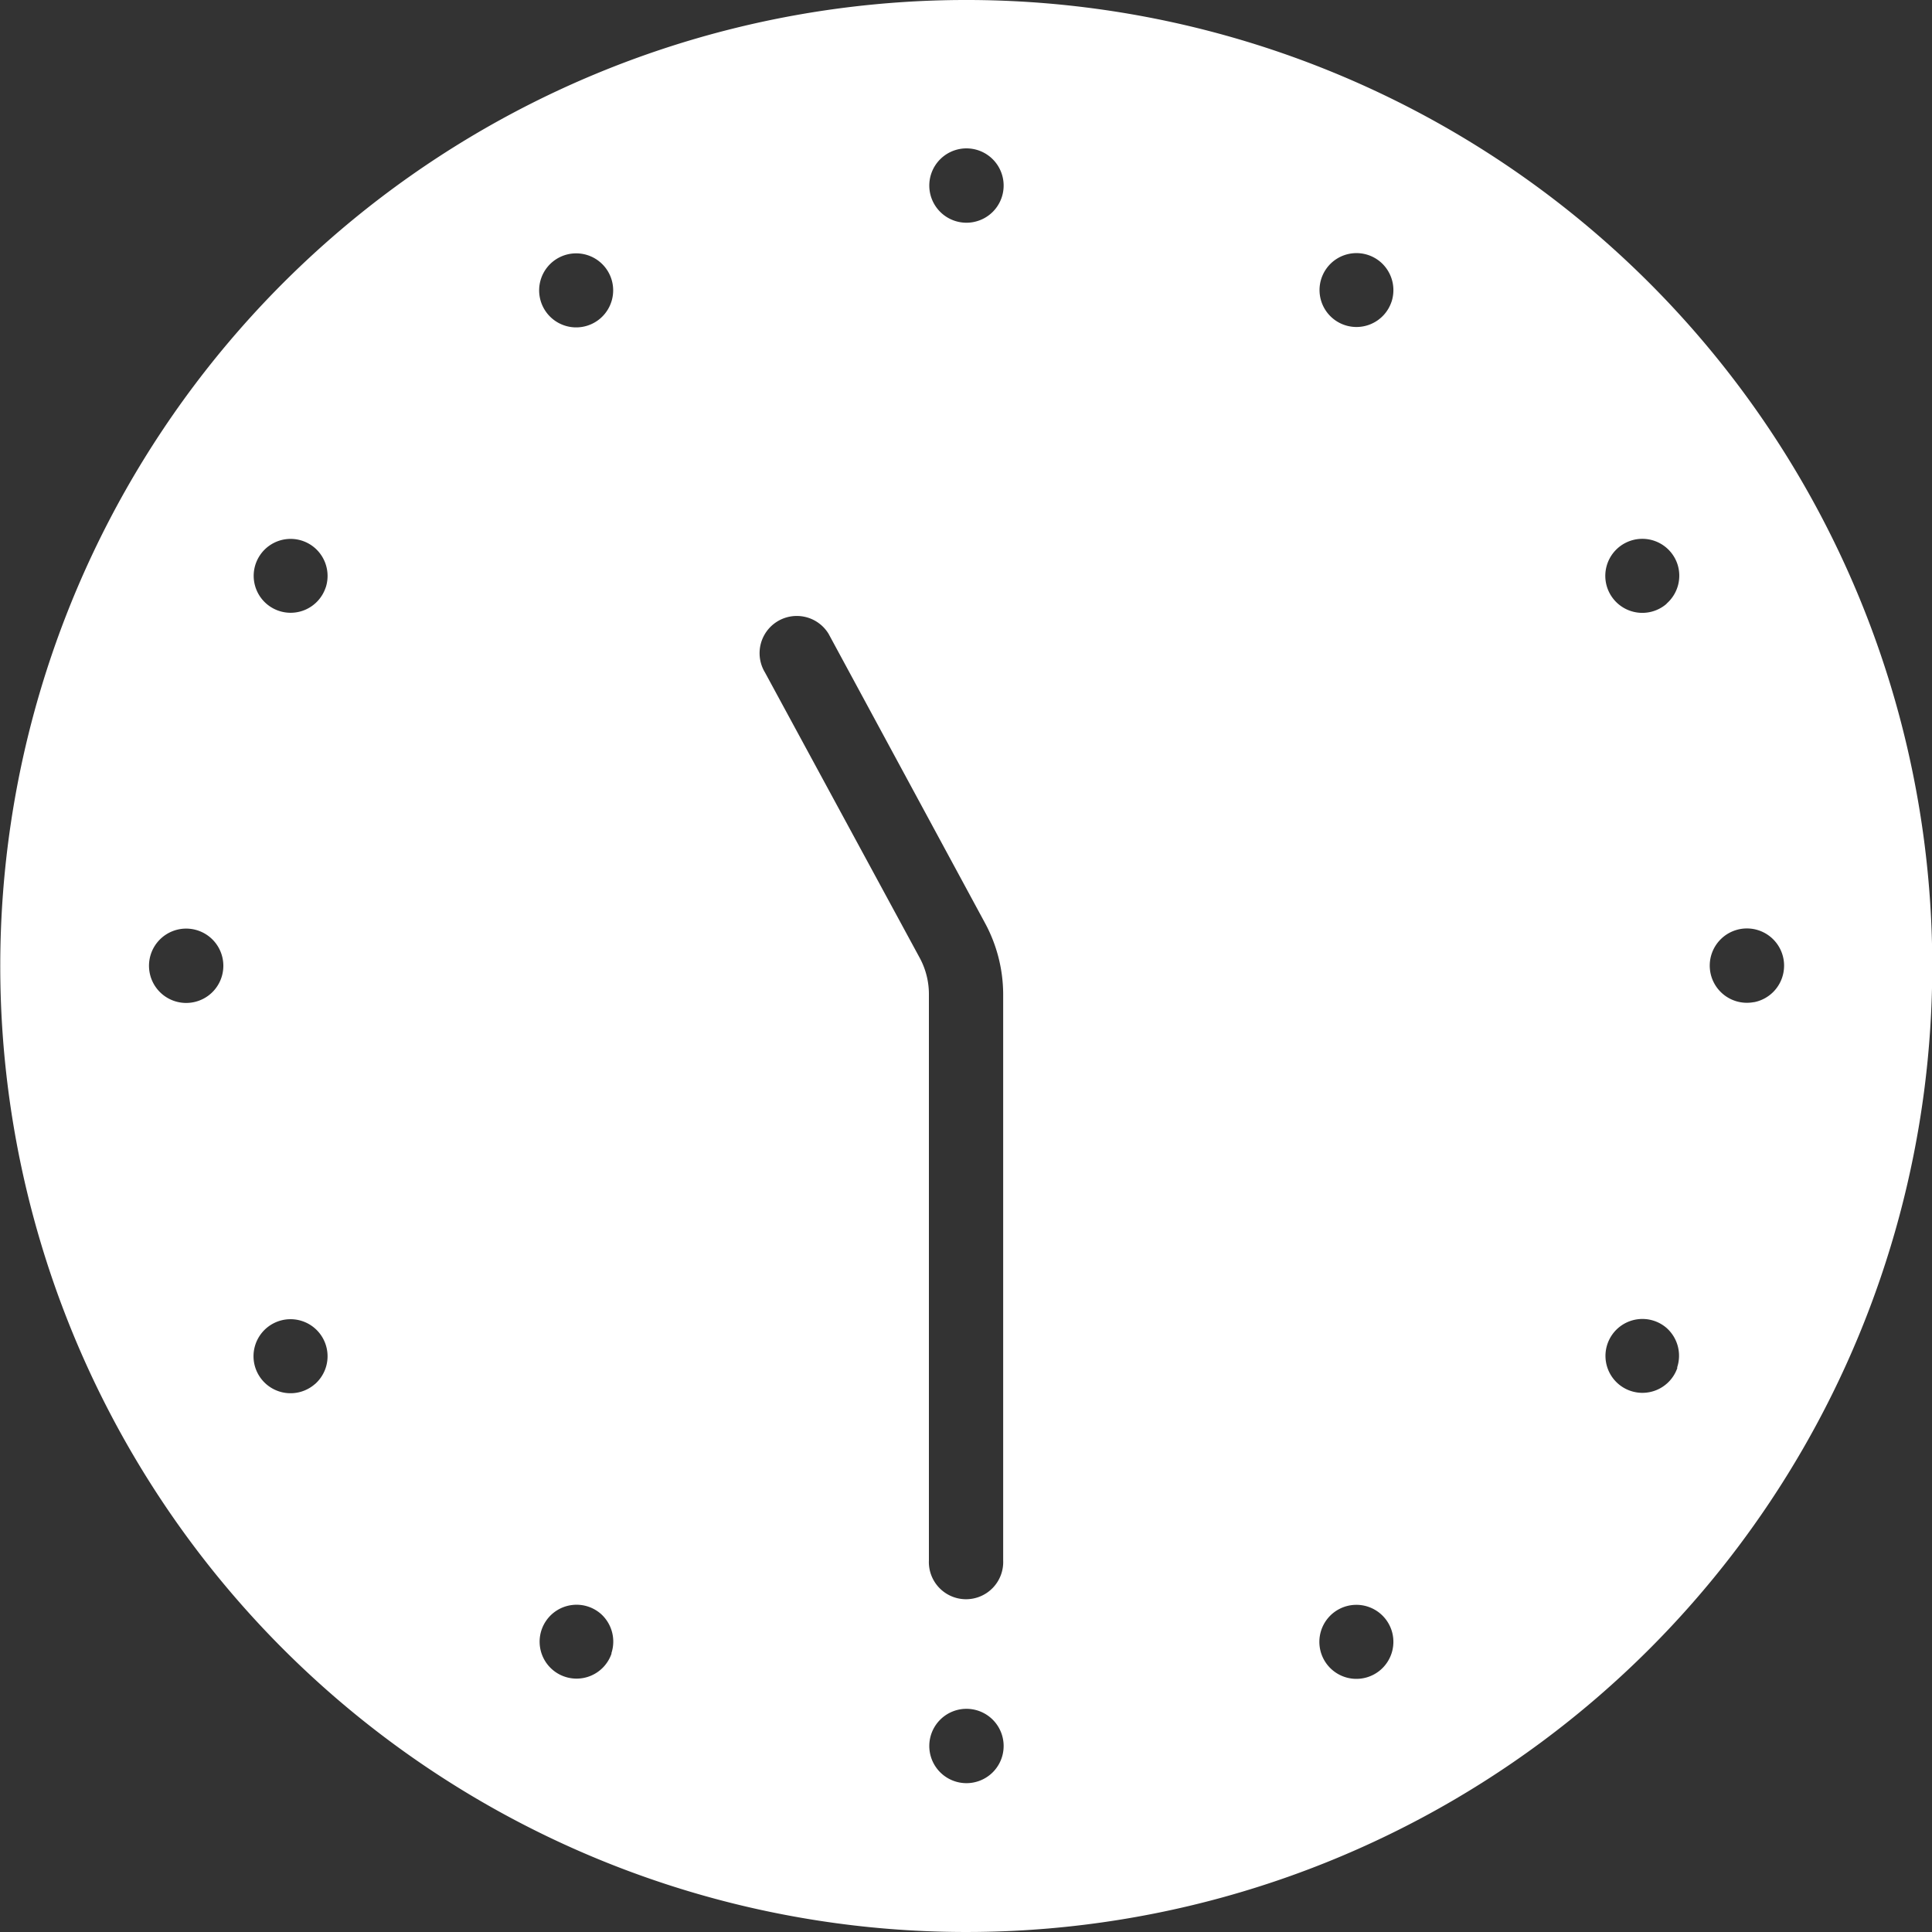 <svg xmlns="http://www.w3.org/2000/svg" width="25" height="25" viewBox="0 0 25 25">
  <rect x="0" y="0" width="25" height="25" fill="#333333" stroke="none"/>
  <path id="Icon_ionic-ios-clock" data-name="Icon ionic-ios-clock" d="M24.713,7.035a12.5,12.5,0,1,0,0,17.68A12.5,12.5,0,0,0,24.713,7.035ZM5.874,16.344a.481.481,0,1,1,.379-.379A.48.48,0,0,1,5.874,16.344Zm1.574,4.94a.479.479,0,1,1,.138-.511A.48.48,0,0,1,7.449,21.284Zm.138-10.306a.478.478,0,1,1-.138-.511A.481.481,0,0,1,7.587,10.977Zm3.7,13.792a.478.478,0,1,1-.138-.511A.481.481,0,0,1,11.283,24.769ZM11.144,7.492a.479.479,0,1,1,.138-.511A.48.48,0,0,1,11.144,7.492Zm2.127,4.585a.481.481,0,1,1,.823-.5l2.025,3.744a1.948,1.948,0,0,1,.234.913v7.332a.481.481,0,1,1-.961,0V16.236a.989.989,0,0,0-.114-.457Zm2.7,14.363a.481.481,0,1,1,.379-.379A.48.48,0,0,1,15.97,26.44Zm0-20.192a.481.481,0,1,1,.379-.379A.48.48,0,0,1,15.97,6.248ZM21.24,24.98a.479.479,0,1,1,.138-.511A.48.48,0,0,1,21.24,24.98Zm.138-17.7a.478.478,0,1,1-.138-.511A.481.481,0,0,1,21.378,7.281Zm3.7,13.792a.478.478,0,1,1-.138-.511A.481.481,0,0,1,25.073,21.073Zm-.138-9.886a.479.479,0,1,1,.138-.511A.48.48,0,0,1,24.935,11.188Zm1.13,5.156a.481.481,0,1,1,.379-.379A.48.48,0,0,1,26.065,16.344Z" transform="translate(-3.372 -3.375)" fill="#fff"/>
</svg>

